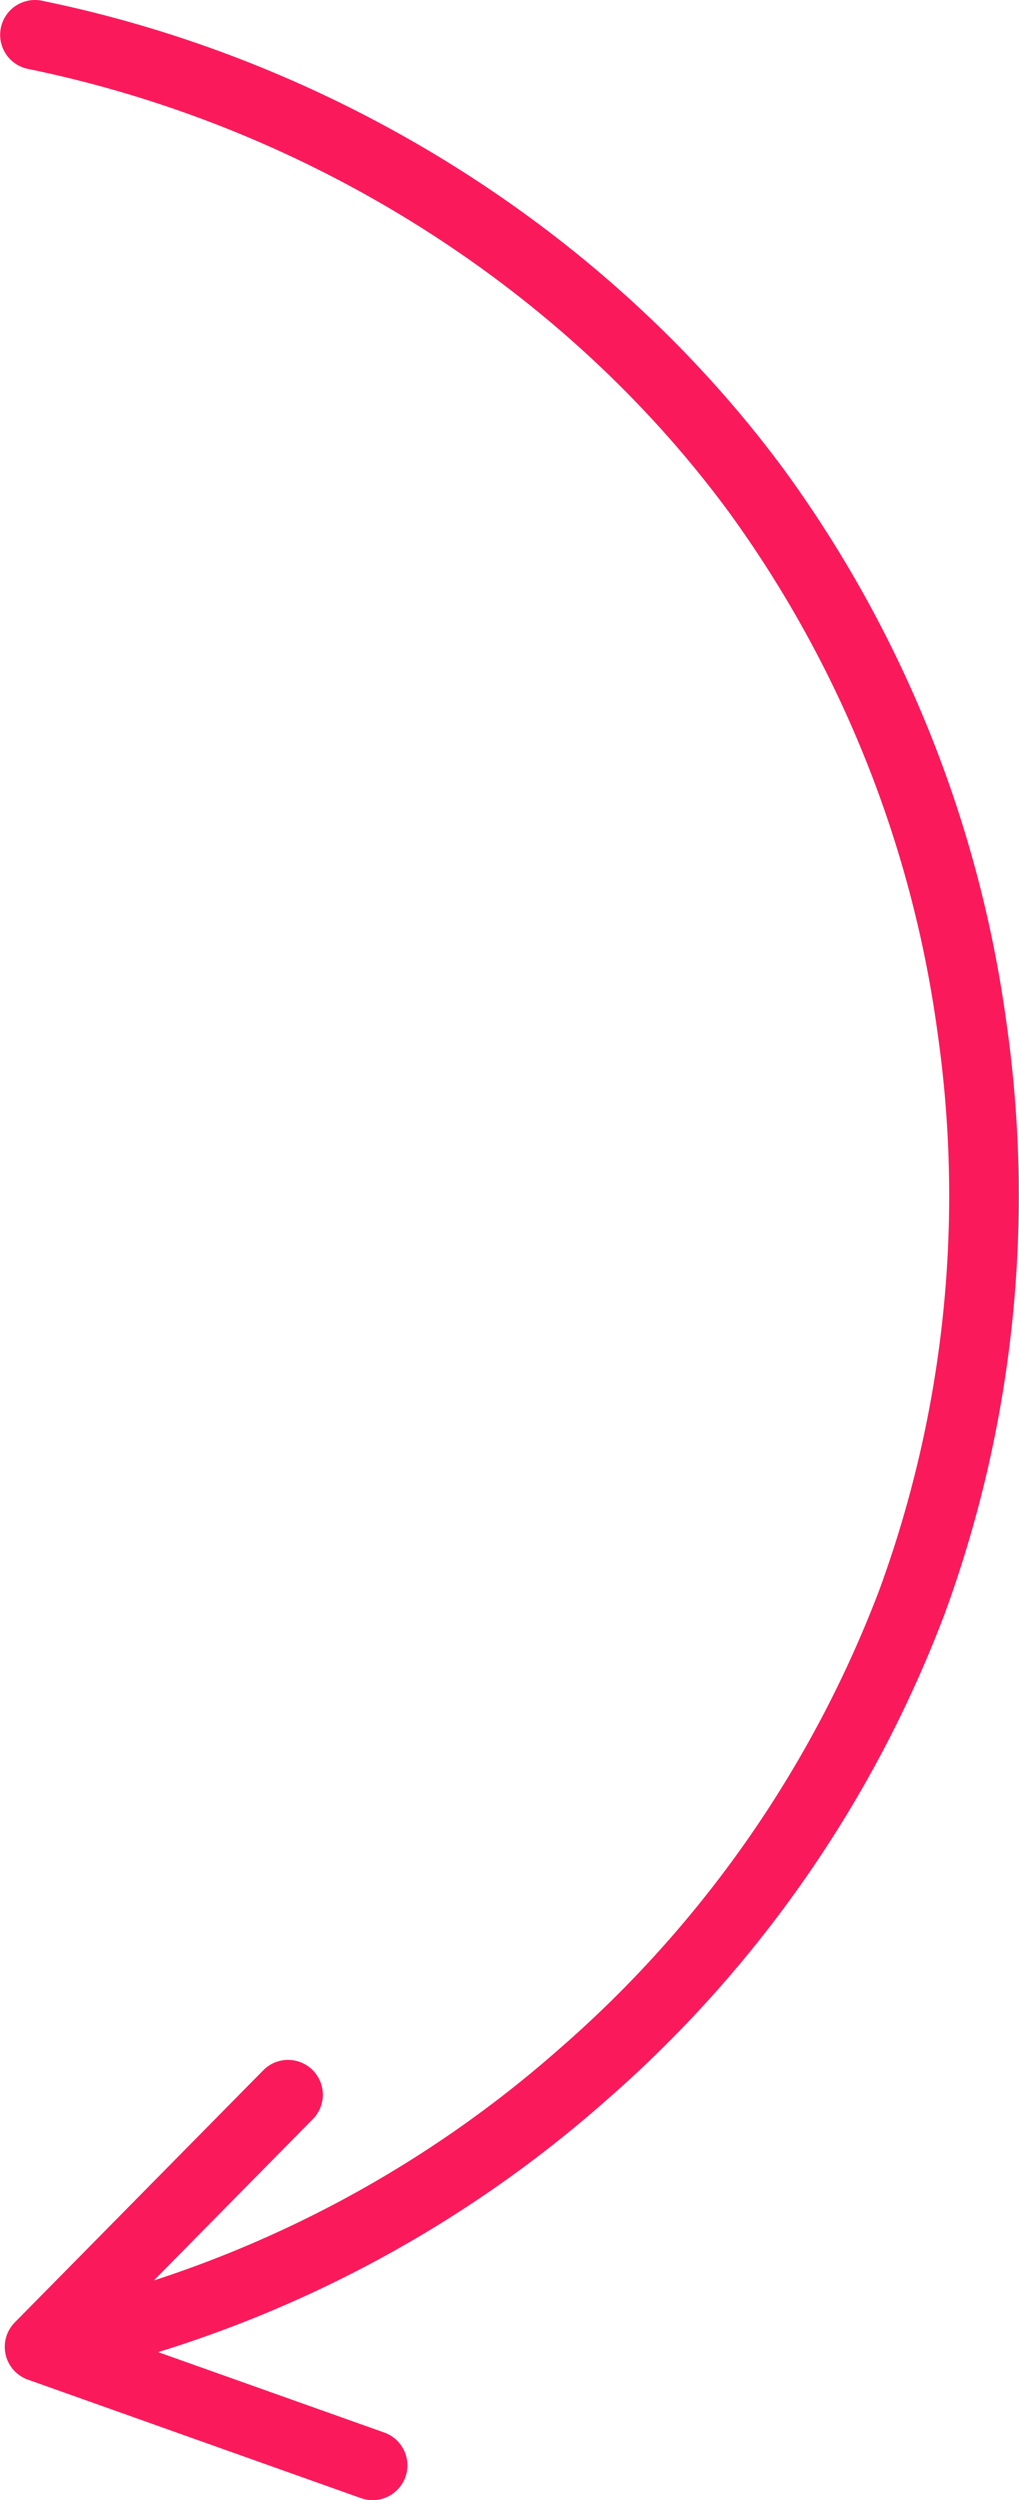 <svg xmlns="http://www.w3.org/2000/svg" width="73.652" height="180.637" viewBox="0 0 73.652 180.637">
  <path id="Path_1076" data-name="Path 1076" d="M54.937,33.665C42.444,16.654,23.084,4.395,1.819.032A1.515,1.515,0,1,0,1.211,3C21.749,7.213,40.442,19.044,52.495,35.458A83.869,83.869,0,0,1,67.718,73.449a83.879,83.879,0,0,1-4.236,40.708,83.881,83.881,0,0,1-23.389,33.586A84.281,84.281,0,0,1,6.63,165.84l14.212-14.416a1.515,1.515,0,1,0-2.157-2.127L.747,167.491a1.515,1.515,0,0,0,.571,2.491l24.073,8.562a1.515,1.515,0,1,0,1.015-2.855L7.143,168.839a87.279,87.279,0,0,0,34.948-18.818,86.909,86.909,0,0,0,24.23-34.808,86.915,86.915,0,0,0,4.4-42.183A86.914,86.914,0,0,0,54.937,33.665" transform="translate(1.034 1.004)" fill="#fa1a5b" stroke="#fa1a5b" stroke-linecap="round" stroke-linejoin="round" stroke-width="2"/>
</svg>
